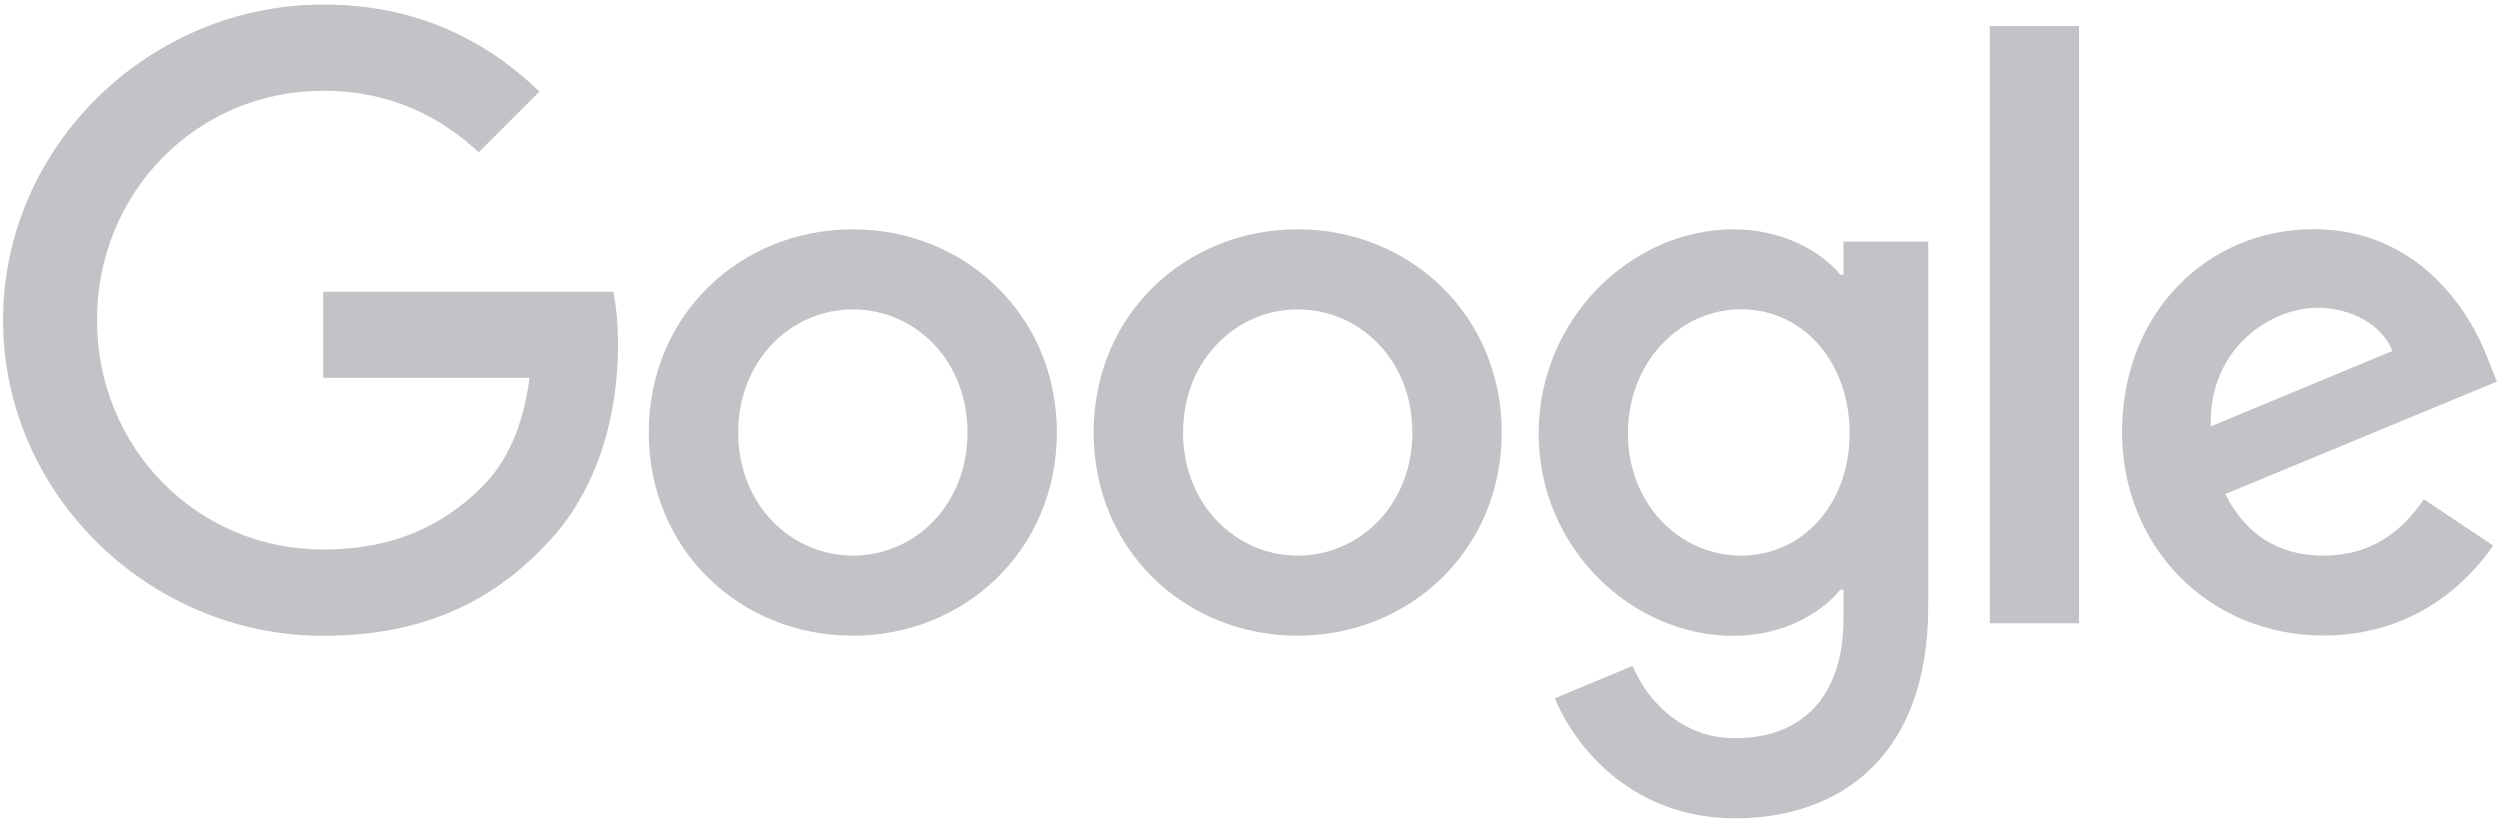 <?xml version="1.0" encoding="UTF-8"?>
<svg id="Ebene_1" data-name="Ebene 1" xmlns="http://www.w3.org/2000/svg" version="1.1" viewBox="0 0 2500 822.85">
  <defs>
    <style>
      .cls-1 {
        opacity: .5;
      }

      .cls-2 {
        fill: #87868d;
        stroke-width: 0px;
      }
    </style>
  </defs>
  <g class="cls-1">
    <g>
      <path class="cls-2" d="M1989.79,26h89.26v597.29h-89.26V26Z"/>
      <path class="cls-2" d="M852.83,229.32c-112.46,0-204.05,85.47-204.05,203.18s91.6,203.18,204.05,203.18,204.05-86.2,204.05-203.18-91.6-203.18-204.05-203.18h0ZM852.83,555.61c-61.55,0-114.64-50.76-114.64-123.1s53.09-123.1,114.64-123.1,114.64,50.03,114.64,123.1-53.09,123.1-114.64,123.1Z"/>
      <path class="cls-2" d="M323.22,291.61v86.2h206.24c-6.13,48.42-22.32,83.87-46.97,108.52-30.05,30.05-77.01,63.16-159.28,63.16-127.04,0-226.22-102.39-226.22-229.43s99.18-229.29,226.22-229.29c68.55,0,118.58,26.98,155.48,61.55l60.82-60.82C487.9,42.19,419.49,4.56,323.22,4.56,149.21,4.56,3.07,146.19,3.07,320.19s146.29,315.64,320.16,315.64c93.93,0,164.67-30.78,220.1-88.54,57.03-57.03,74.68-136.96,74.68-201.72,0-19.98-1.6-38.51-4.67-53.82h-290.11v-.15h0Z"/>
      <path class="cls-2" d="M2323.8,555.61c-45.36,0-77.74-20.71-98.6-61.55l271.73-112.46-9.19-23.05c-16.92-45.36-68.55-129.38-174.01-129.38s-191.66,82.41-191.66,203.18c0,113.91,86.2,203.18,201.72,203.18,93.2,0,147.02-57.03,169.34-89.99l-69.28-46.24c-23.05,33.98-54.55,56.3-100.06,56.3h0ZM2316.95,307.8c35.44,0,65.49,17.65,75.41,43.17l-181.59,75.41c-2.33-78.62,60.68-118.58,106.18-118.58h0Z"/>
      <path class="cls-2" d="M1843.49,274.69h-3.06c-19.98-23.92-58.49-45.36-107.06-45.36-101.66,0-194.72,89.26-194.72,204.05s93.2,202.45,194.72,202.45c48.42,0,86.93-21.59,107.06-46.24h3.06v29.32c0,77.74-41.57,119.31-108.52,119.31-54.7,0-88.54-39.24-102.39-72.35l-77.74,32.38c22.32,53.82,81.53,120.04,180.13,120.04,104.73,0,193.26-61.55,193.26-211.64V241.58h-84.74v33.11ZM1741.1,555.61c-61.55,0-113.19-51.63-113.19-122.37s51.63-123.98,113.19-123.98,108.52,52.36,108.52,123.98-47.7,122.37-108.52,122.37Z"/>
      <path class="cls-2" d="M1297.7,229.32c-112.46,0-204.05,85.47-204.05,203.18s91.6,203.18,204.05,203.18,204.05-86.2,204.05-203.18-91.6-203.18-204.05-203.18h0ZM1297.7,555.61c-61.55,0-114.64-50.76-114.64-123.1s53.09-123.1,114.64-123.1,114.64,50.03,114.64,123.1c.15,72.35-52.95,123.1-114.64,123.1Z"/>
    </g>
  </g>
</svg>